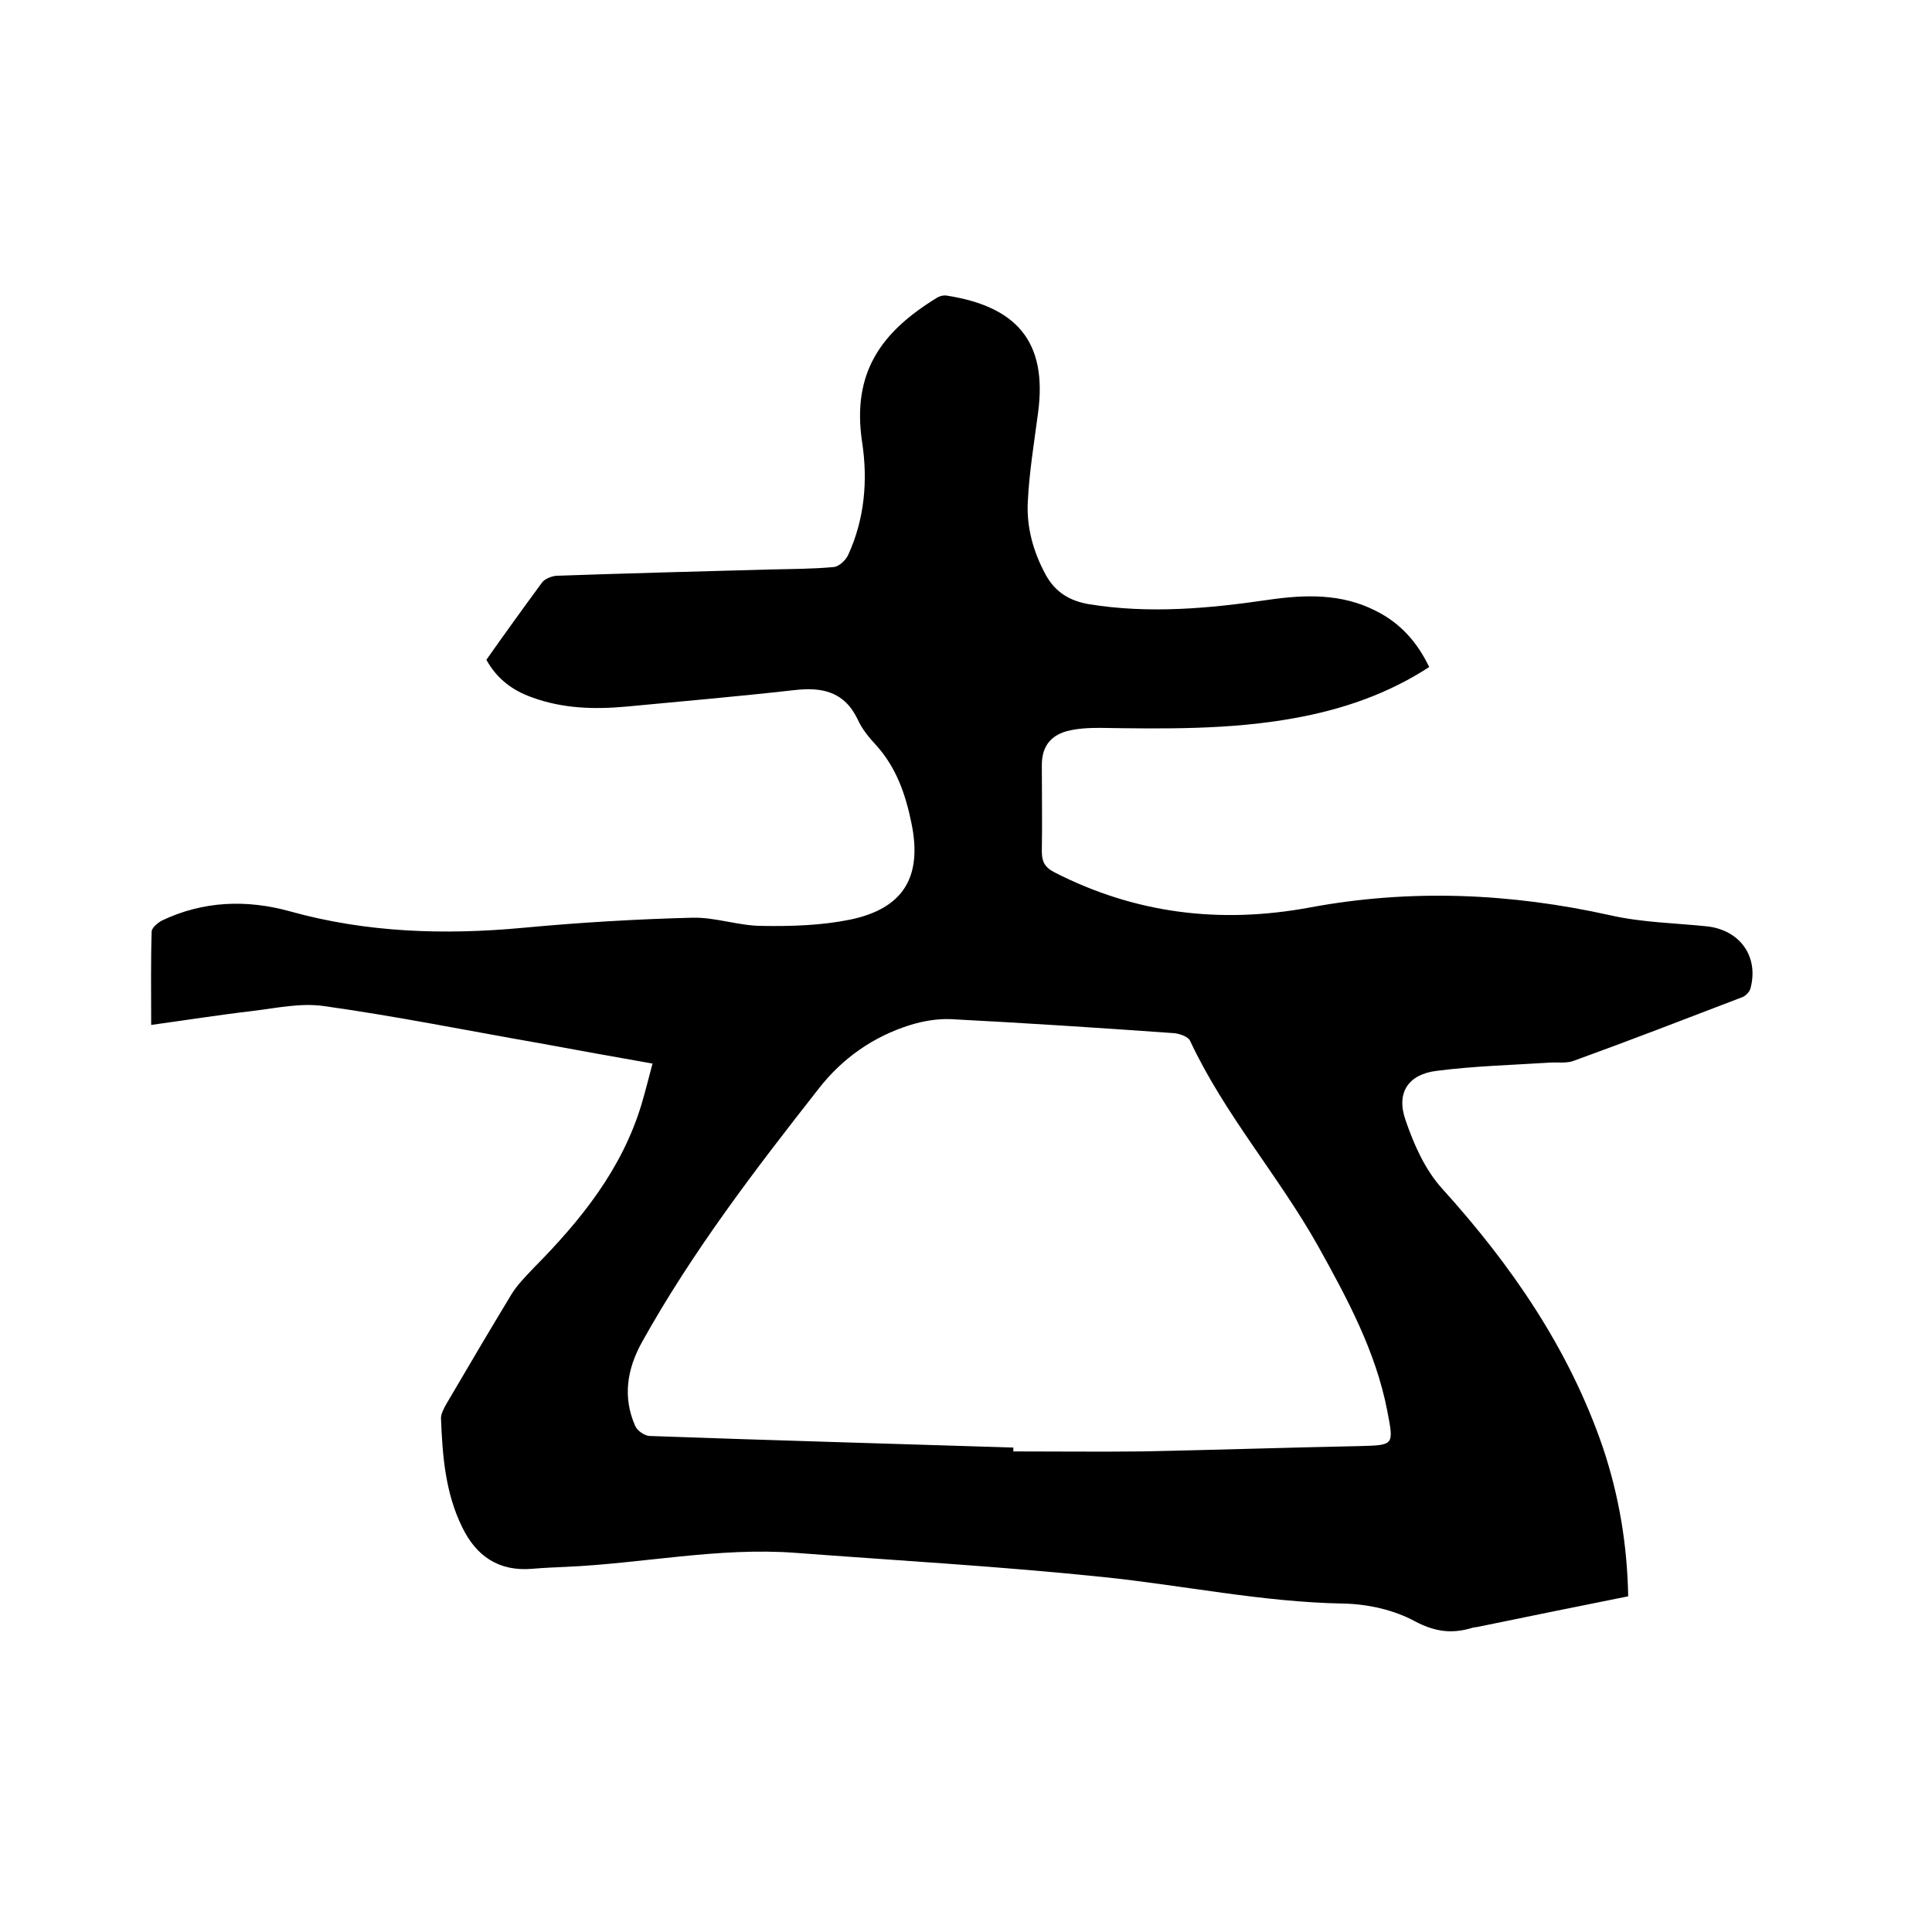 <svg enable-background="new 0 0 400 400" viewBox="0 0 400 400" xmlns="http://www.w3.org/2000/svg"><path d="m337.1 330.5c-10.5 2.1-20.8 4.2-31 6.3-.4.1-.8.1-1.2.2-4.2 1.3-7.7.9-11.9-1.3-4.4-2.4-9.8-3.6-14.9-3.7-16.8-.3-33.2-3.8-49.8-5.5-21.1-2.2-42.4-3.4-63.6-5-15.9-1.2-31.6 2.2-47.5 2.9-2.3.1-4.6.2-7 .4-6.9.6-11.6-2.6-14.5-8.6-3.5-7.1-4.1-14.8-4.4-22.6 0-.9.6-2 1.1-2.9 4.5-7.7 9-15.3 13.6-22.9 1.2-1.9 2.9-3.6 4.5-5.3 9.7-9.8 18.2-20.3 22.3-33.8.8-2.7 1.5-5.5 2.3-8.5-8-1.4-15.7-2.8-23.3-4.2-14.9-2.6-29.7-5.6-44.7-7.7-4.8-.7-9.8.4-14.7 1-6.9.8-13.8 1.9-21.1 2.9 0-6.6-.1-13 .1-19.3 0-.8 1.2-1.8 2.1-2.3 8.6-4.1 17.6-4.4 26.6-1.9 15.8 4.4 31.9 4.9 48.1 3.4 11.7-1.1 23.4-1.8 35.2-2.1 4.8-.1 9.6 1.7 14.4 1.7 6.1.1 12.3-.1 18.2-1.3 11.1-2.3 15-8.9 12.7-20-1.2-5.9-3.1-11.4-7.2-16-1.5-1.6-3-3.4-3.9-5.4-2.8-5.9-7.5-6.8-13.3-6.1-11.6 1.3-23.1 2.3-34.7 3.4-6.6.6-13.1.4-19.4-1.9-4-1.4-7.3-3.8-9.5-7.8 3.8-5.4 7.7-10.8 11.6-16.1.6-.7 1.9-1.2 2.9-1.3 14.8-.5 29.6-.9 44.4-1.3 4.3-.1 8.7-.1 13-.5 1.1-.1 2.5-1.4 3-2.5 3.4-7.4 4.1-15.4 2.9-23.3-2.2-14.5 4-22.9 15.4-29.9.6-.4 1.4-.6 2.1-.5 14.1 2.2 21 9.2 18.9 24.4-.8 6.1-1.8 12.1-2.1 18.2-.3 5.3 1.1 10.4 3.7 15.2 2 3.6 4.9 5.4 9 6.1 12.4 2 24.7.9 37-.9 7.6-1.1 15.2-1.4 22.4 2.3 5 2.5 8.5 6.4 11 11.6-8.6 5.6-18 8.8-28 10.6-13.3 2.4-26.7 2.2-40.2 2-2.3 0-4.7.1-6.9.7-3.5 1-5.1 3.4-5.1 7 0 5.9.1 11.9 0 17.8 0 2.1.5 3.3 2.6 4.4 16.8 8.6 34.4 10.7 52.8 7.3 20.9-3.9 41.6-3 62.3 1.6 6.6 1.5 13.4 1.6 20.1 2.3 6.8.8 10.7 6.3 8.9 12.9-.2.7-1.1 1.6-1.8 1.8-11.5 4.4-23.1 8.9-34.7 13.1-1.5.6-3.3.3-5 .4-7.8.5-15.6.7-23.4 1.7-5.9.7-8.5 4.5-6.5 10.2 1.7 5 4 10.2 7.5 14.1 14.4 15.9 26.4 33.3 33.4 53.8 3.3 9.9 5 20 5.2 30.7zm-127.3-30.8v.8c8.9 0 17.8.1 26.6 0 15-.3 30-.8 45-1.1 7.3-.2 7.2-.1 5.8-7.4-2.4-12.3-8.3-23.2-14.3-34-8.2-14.6-19.4-27.3-26.5-42.5-.4-.9-2.2-1.5-3.4-1.6-15.4-1.1-30.8-2.1-46.2-2.9-2.8-.1-5.7.4-8.3 1.2-7.7 2.4-14.1 6.9-19 13.2-13.2 16.8-26.2 33.8-36.6 52.5-3.1 5.6-4 11.4-1.4 17.3.4 1 1.9 2 2.9 2.1 25 .9 50.2 1.6 75.4 2.4z"/></svg>